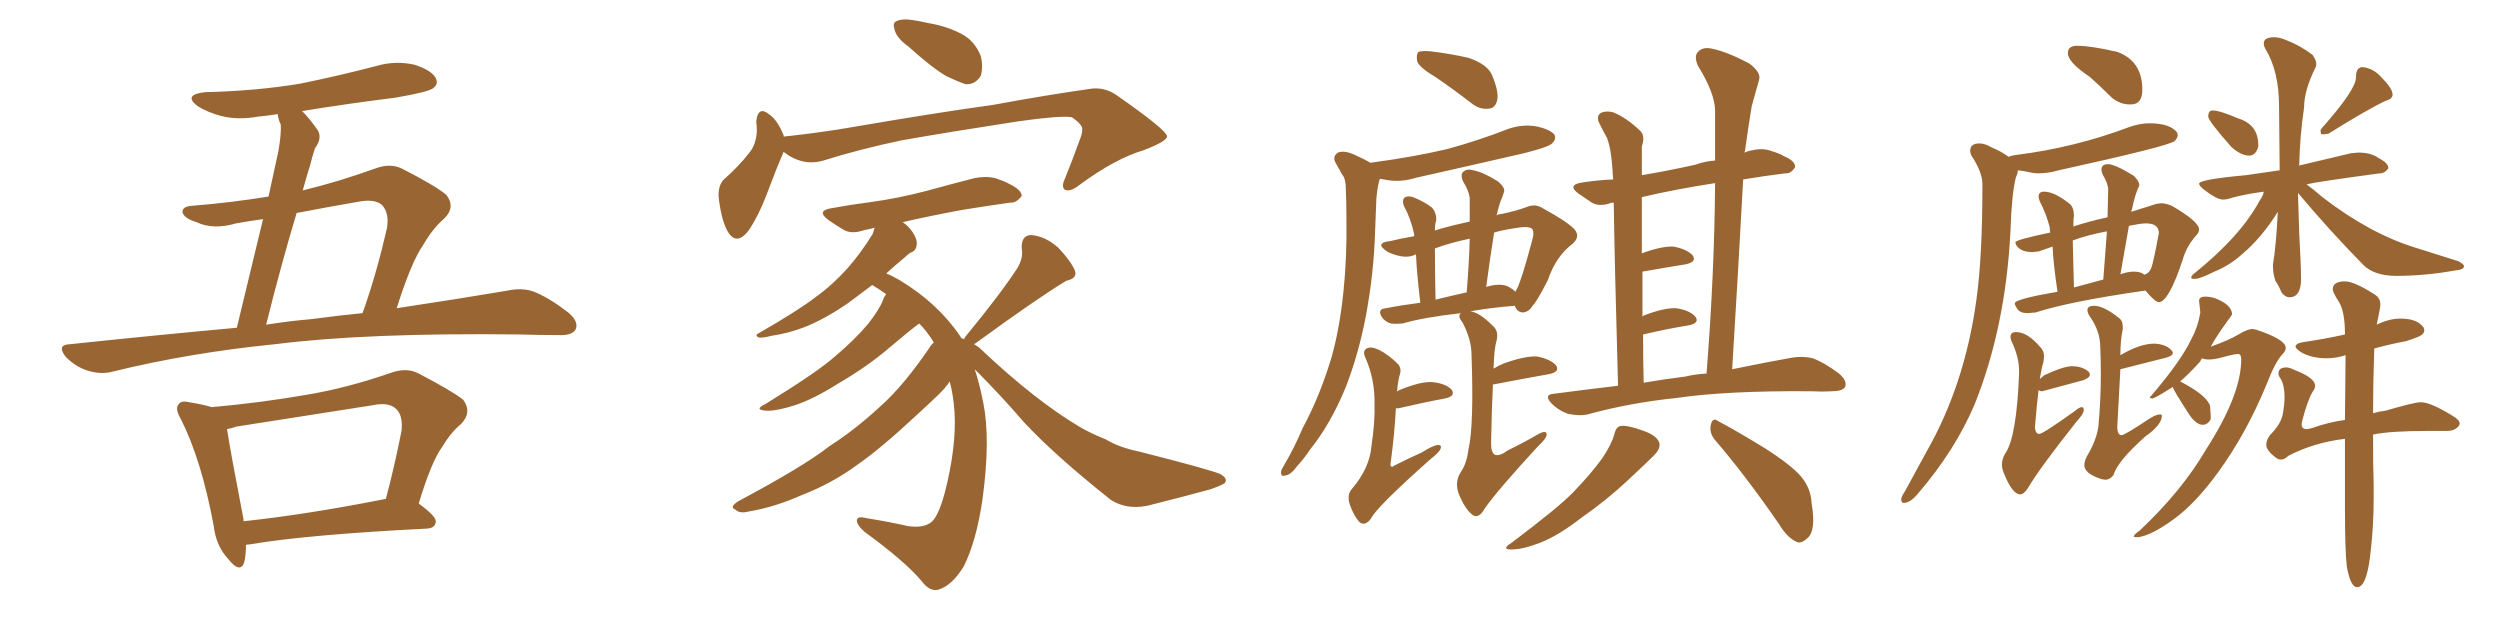 <svg xmlns="http://www.w3.org/2000/svg" xmlns:xlink="http://www.w3.org/1999/xlink" width="600" height="150"><path fill="#996633" padding="10" d="M56.84 78.66L56.84 78.66Q60.79 62.40 63.13 52.59L63.13 52.59Q59.91 53.03 56.69 53.61L56.69 53.61Q51.12 55.22 47.17 53.32L47.17 53.32Q44.24 52.44 43.80 50.98L43.80 50.98Q43.65 49.51 46.29 49.37L46.29 49.37Q55.52 48.63 64.45 47.17L64.45 47.17Q66.36 38.23 66.80 36.33L66.80 36.33Q67.53 32.23 67.38 29.88L67.38 29.88Q66.80 28.71 66.65 27.39L66.65 27.39Q63.87 27.83 61.96 27.98L61.96 27.98Q57.13 28.86 53.03 27.83L53.03 27.83Q49.80 26.95 47.46 25.49L47.46 25.49Q43.80 22.71 49.22 22.12L49.22 22.12Q61.52 21.83 72.07 20.07L72.07 20.07Q81.45 18.16 90.38 15.82L90.38 15.82Q94.92 14.50 99.46 15.53L99.46 15.53Q103.56 16.85 104.59 18.75L104.59 18.75Q105.32 20.21 103.86 21.24L103.86 21.24Q102.54 22.12 94.92 23.44L94.92 23.44Q83.20 24.90 72.51 26.66L72.51 26.66Q74.41 28.56 76.32 31.35L76.32 31.35Q77.34 33.25 75.59 35.60L75.59 35.60Q75 37.35 74.41 39.70L74.41 39.70Q73.54 42.48 72.66 45.70L72.66 45.70Q81.15 43.65 90.09 40.43L90.09 40.43Q93.60 39.11 96.39 40.43L96.39 40.43Q104.44 44.53 107.08 46.73L107.08 46.73Q109.42 49.66 106.64 52.44L106.64 52.44Q103.86 54.79 101.51 58.89L101.51 58.89Q98.73 62.84 95.21 73.97L95.21 73.97Q110.74 71.63 121.88 69.73L121.88 69.73Q125.39 68.99 128.17 70.02L128.17 70.02Q131.84 71.48 136.38 75L136.38 75Q139.01 77.20 138.13 79.10L138.13 79.10Q137.26 80.57 134.03 80.42L134.03 80.42Q129.49 80.42 124.51 80.27L124.51 80.27Q88.04 79.83 65.92 82.62L65.92 82.62Q45.41 84.67 26.95 89.21L26.95 89.21Q24.17 89.94 20.95 88.92L20.95 88.92Q18.16 88.04 15.82 85.69L15.82 85.69Q13.48 82.76 16.70 82.62L16.70 82.62Q37.50 80.42 56.84 78.66ZM74.56 76.61L74.56 76.61Q81.15 75.73 87.01 75.15L87.01 75.15Q90.23 66.21 92.87 54.79L92.87 54.79Q93.46 51.12 91.70 49.22L91.70 49.22Q90.09 47.75 86.43 48.34L86.43 48.34Q78.81 49.66 71.19 51.12L71.19 51.12Q67.53 63.28 63.87 77.93L63.87 77.93Q69.29 77.05 74.56 76.61ZM59.03 130.81L59.03 130.81Q59.03 133.30 58.59 135.06L58.59 135.06Q57.57 137.70 54.79 134.18L54.79 134.18Q51.86 131.10 51.27 126.12L51.27 126.12Q48.34 110.30 43.36 100.49L43.36 100.49Q41.89 98.00 42.92 96.97L42.92 96.97Q43.51 96.09 45.41 96.53L45.41 96.53Q48.93 97.12 50.83 97.71L50.83 97.71Q62.40 96.68 73.39 94.78L73.39 94.78Q83.20 93.16 93.75 89.50L93.75 89.50Q97.41 88.18 100.20 89.50L100.20 89.50Q108.40 93.75 111.18 95.95L111.18 95.95Q113.38 99.02 110.60 101.81L110.60 101.81Q108.25 103.71 106.05 107.37L106.05 107.37Q103.56 110.74 100.49 120.85L100.49 120.85Q104.74 123.93 104.59 125.24L104.59 125.24Q104.44 126.71 102.54 126.86L102.54 126.86Q73.54 128.32 59.91 130.66L59.91 130.66Q59.18 130.66 59.03 130.81ZM92.14 119.82L92.14 119.82L92.14 119.82Q92.43 119.68 92.58 119.82L92.58 119.82Q94.63 112.21 96.39 103.27L96.39 103.27Q96.68 99.76 95.21 98.29L95.21 98.29Q93.46 96.39 89.36 97.27L89.36 97.27Q73.54 99.76 56.69 102.39L56.69 102.39Q55.52 102.83 54.49 102.98L54.49 102.98Q55.22 107.96 58.45 124.66L58.45 124.66Q58.45 124.95 58.45 125.10L58.45 125.10Q73.54 123.49 92.14 119.82ZM217.97 11.13L217.97 11.13Q215.33 9.23 214.75 7.32L214.75 7.32Q214.16 5.57 215.04 5.13L215.04 5.13Q216.50 4.39 219.14 4.83L219.14 4.83Q221.04 5.13 222.95 5.57L222.95 5.57Q227.34 6.30 230.86 8.20L230.86 8.20Q233.94 9.81 235.40 13.48L235.40 13.48Q235.99 15.97 235.40 18.16L235.40 18.16Q234.08 20.36 231.74 20.21L231.74 20.21Q229.98 19.63 227.20 18.31L227.20 18.31Q223.83 16.41 217.97 11.13ZM188.09 36.47L188.09 36.47Q187.94 36.62 187.94 36.77L187.94 36.77Q186.33 40.43 183.98 46.73L183.98 46.73Q182.08 51.71 179.74 55.22L179.74 55.22Q176.66 59.33 174.46 55.22L174.46 55.22Q173.14 52.59 172.56 48.05L172.56 48.05Q172.12 44.97 173.58 43.21L173.58 43.21Q177.39 39.84 179.74 36.77L179.74 36.77Q181.49 34.72 181.64 31.49L181.64 31.49Q181.64 30.18 181.49 29.15L181.49 29.15Q181.93 25.20 184.72 27.54L184.72 27.54Q186.62 28.86 188.09 32.52L188.09 32.52Q188.09 32.67 188.09 32.81L188.09 32.81Q188.53 32.67 189.11 32.67L189.11 32.67Q197.17 31.79 204.79 30.47L204.79 30.47Q225.29 26.95 238.18 25.20L238.18 25.20Q250.93 22.85 261.18 21.39L261.18 21.39Q264.99 20.65 268.21 23.00L268.21 23.00Q279.93 31.20 280.08 32.67L280.08 32.67Q280.22 33.84 274.51 36.04L274.51 36.04Q267.63 38.09 259.28 44.24L259.28 44.24Q256.93 46.14 255.62 45.56L255.62 45.56Q254.59 44.97 255.62 42.77L255.62 42.77Q257.52 38.09 258.98 33.98L258.98 33.98Q259.86 31.79 259.72 31.20L259.72 31.20Q260.01 30.03 257.23 28.13L257.23 28.13Q254.44 27.69 244.19 29.15L244.19 29.15Q227.05 31.79 216.36 33.69L216.36 33.69Q206.54 35.74 197.61 38.53L197.61 38.53Q192.63 39.99 188.09 36.47ZM231.45 81.45L231.45 81.45L231.45 81.45Q231.45 81.01 231.88 80.57L231.88 80.57Q240.09 70.61 244.19 64.31L244.19 64.31Q245.65 61.82 245.21 59.62L245.21 59.62Q245.07 56.54 247.41 56.40L247.41 56.40Q250.93 56.69 254.00 59.47L254.00 59.47Q256.93 62.55 257.96 64.89L257.96 64.89Q258.69 66.80 255.91 67.38L255.91 67.38Q248.88 71.63 234.23 82.32L234.23 82.32Q233.94 82.47 233.79 82.62L233.79 82.62Q234.81 83.20 235.40 83.79L235.40 83.79Q248.58 96.24 259.28 102.54L259.28 102.54Q261.77 104.00 265.43 105.47L265.43 105.47Q268.51 107.37 273.49 108.40L273.49 108.40Q290.77 112.79 292.97 113.82L292.97 113.82Q294.87 114.99 293.85 116.02L293.85 116.02Q292.24 116.89 290.33 117.48L290.33 117.48Q284.47 119.09 276.86 121.00L276.86 121.00Q271.00 122.75 266.60 119.97L266.60 119.97Q253.13 109.28 245.65 101.22L245.65 101.22Q240.23 94.92 233.94 88.62L233.94 88.62Q235.11 92.14 235.99 96.68L235.99 96.68Q237.74 105.32 235.84 119.53L235.84 119.53Q234.38 129.79 231.30 135.94L231.30 135.94Q228.52 140.48 225.29 141.50L225.29 141.50Q223.10 142.09 221.19 139.45L221.19 139.45Q217.09 134.62 207.42 127.59L207.42 127.59Q205.52 125.83 205.66 124.80L205.66 124.80Q205.81 123.78 208.01 124.37L208.01 124.37Q213.43 125.24 217.97 126.27L217.97 126.27Q221.19 126.71 222.95 125.68L222.95 125.68Q225 124.80 226.76 118.21L226.76 118.21Q229.54 107.37 229.10 99.02L229.10 99.02Q228.81 94.78 227.93 91.55L227.93 91.55Q227.49 92.29 226.90 92.87L226.90 92.87Q226.90 93.31 220.17 99.46L220.17 99.46Q211.38 107.67 205.66 111.62L205.66 111.62Q199.66 116.02 192.48 118.80L192.48 118.80Q185.89 121.73 179.74 122.75L179.74 122.75Q177.54 123.34 176.51 122.31L176.51 122.31Q174.90 121.73 177.25 120.26L177.25 120.26Q192.92 111.91 199.07 107.08L199.07 107.08Q205.22 103.13 211.08 97.71L211.08 97.71Q216.94 92.58 223.54 82.76L223.54 82.76Q223.97 82.32 224.12 82.18L224.12 82.18Q222.51 79.54 220.61 77.64L220.61 77.64Q218.41 79.25 213.57 83.35L213.57 83.35Q208.30 87.89 201.27 91.99L201.27 91.99Q195.26 95.80 190.72 97.27L190.72 97.27Q186.62 98.58 184.28 98.58L184.28 98.58Q180.62 98.44 183.69 96.97L183.69 96.97Q196.29 89.21 200.39 85.55L200.39 85.55Q205.22 81.45 208.30 77.78L208.30 77.78Q211.08 74.27 211.96 71.92L211.96 71.92Q212.26 71.04 212.70 70.61L212.70 70.61Q211.08 69.43 209.33 68.41L209.33 68.41Q205.81 71.04 203.47 72.80L203.47 72.80Q197.90 76.61 193.07 78.52L193.07 78.52Q189.26 79.98 185.30 80.57L185.30 80.57Q182.96 81.15 182.08 81.01L182.08 81.01Q181.05 80.42 182.08 79.98L182.08 79.98Q191.75 74.41 195.70 71.34L195.70 71.34Q199.80 68.41 203.47 64.31L203.47 64.31Q206.69 60.64 209.47 56.10L209.47 56.10Q209.77 55.22 209.91 54.64L209.91 54.64Q208.45 55.08 207.42 55.22L207.42 55.22Q204.49 56.25 202.59 55.22L202.59 55.22Q200.39 53.91 198.93 52.88L198.93 52.88Q195.70 50.54 199.66 49.95L199.66 49.95Q204.49 49.07 209.03 48.49L209.03 48.49Q215.48 47.61 222.22 45.85L222.22 45.85Q228.08 44.24 233.79 42.77L233.79 42.77Q236.57 42.19 238.92 42.77L238.92 42.77Q241.11 43.51 242.14 44.09L242.14 44.09Q245.21 45.56 245.21 47.02L245.21 47.02Q243.90 48.78 242.43 48.63L242.43 48.63Q237.16 49.37 230.86 50.39L230.86 50.39Q222.95 51.86 216.65 53.32L216.65 53.32Q217.97 54.20 218.99 55.66L218.99 55.66Q220.17 57.42 220.02 58.74L220.02 58.74Q219.87 60.06 218.85 60.50L218.85 60.50Q218.12 60.79 217.09 61.82L217.09 61.82Q214.60 63.87 212.70 65.63L212.70 65.63Q214.16 66.21 215.92 67.24L215.92 67.24Q225.15 72.80 230.57 80.86L230.57 80.86Q230.57 81.01 230.71 81.15L230.71 81.15Q231.30 81.30 231.45 81.45ZM344.68 18.60L344.68 18.60Q340.72 16.26 340.14 14.79L340.14 14.79Q339.84 13.04 340.43 12.45L340.43 12.45Q341.31 12.16 343.21 12.30L343.21 12.30Q348.19 12.89 352.59 13.92L352.59 13.92Q357.13 15.53 358.15 18.16L358.15 18.16Q359.77 22.12 359.33 24.02L359.33 24.02Q358.89 25.93 357.42 26.07L357.42 26.07Q355.22 26.37 353.32 24.90L353.32 24.90Q348.78 21.39 344.68 18.60ZM329.00 39.11L329.00 39.11Q329.15 38.96 329.59 38.96L329.59 38.96Q339.40 37.65 347.46 35.74L347.46 35.74Q354.93 33.69 361.67 31.05L361.67 31.05Q365.19 29.74 368.70 30.32L368.70 30.32Q372.07 31.05 373.10 32.37L373.10 32.37Q373.54 33.40 372.51 34.42L372.51 34.42Q371.63 35.30 365.77 36.77L365.77 36.77Q352.44 39.84 339.99 42.63L339.99 42.63Q336.18 43.80 332.96 43.21L332.96 43.21Q332.23 43.07 331.20 42.92L331.20 42.92Q331.05 43.21 330.91 43.80L330.91 43.80Q330.47 45.70 330.32 47.90L330.32 47.90Q330.18 51.42 330.03 55.37L330.03 55.37Q329.74 65.48 327.83 75.73L327.83 75.73Q326.07 84.96 323.00 92.87L323.00 92.87Q319.34 101.81 314.36 107.96L314.36 107.96Q313.04 110.01 311.28 111.91L311.28 111.91Q309.81 113.96 308.50 114.11L308.50 114.11Q307.32 114.55 307.47 113.09L307.47 113.09Q307.62 112.50 308.20 111.62L308.20 111.62Q310.69 107.37 312.60 102.83L312.60 102.83Q316.85 94.92 319.63 85.55L319.63 85.55Q321.53 78.66 322.41 70.17L322.41 70.17Q323.29 61.82 323.14 52.44L323.14 52.44Q323.14 48.49 323.00 45.26L323.00 45.26Q323.00 42.92 322.12 41.89L322.12 41.89Q321.24 40.28 320.65 39.26L320.65 39.26Q319.63 37.65 321.09 36.62L321.09 36.62Q322.56 36.04 324.90 37.06L324.90 37.06Q327.25 38.09 329.00 39.11ZM335.30 94.04L335.30 94.04Q335.45 93.75 335.89 93.60L335.89 93.60Q340.87 91.55 343.65 91.70L343.65 91.70Q346.88 91.99 348.34 93.46L348.34 93.46Q349.51 95.07 346.73 95.65L346.73 95.65Q341.89 96.53 335.60 98.00L335.60 98.00Q335.16 98.00 335.01 98.00L335.01 98.00Q334.72 104.00 333.69 111.62L333.69 111.62Q333.98 112.35 334.57 111.77L334.57 111.77Q338.09 110.01 341.31 108.54L341.31 108.54Q343.80 106.93 345.12 106.79L345.12 106.79Q346.14 106.79 345.70 107.81L345.70 107.81Q345.26 108.69 343.36 110.16L343.36 110.16Q330.32 121.73 329.00 124.51L329.00 124.51Q327.69 126.27 326.37 125.39L326.37 125.39Q325.05 124.07 324.02 121.29L324.02 121.29Q323.14 118.80 324.46 117.33L324.46 117.33Q328.71 112.35 329.15 107.08L329.15 107.08Q330.03 101.07 329.88 97.12L329.88 97.12Q330.03 91.11 327.69 85.84L327.69 85.84Q326.95 84.23 327.98 83.64L327.98 83.64Q329.00 83.06 330.91 83.94L330.91 83.94Q333.25 85.11 335.60 87.45L335.60 87.45Q336.47 88.62 335.89 90.09L335.89 90.09Q335.45 91.85 335.30 94.04ZM358.45 88.48L358.45 88.48Q359.62 87.74 361.08 87.16L361.08 87.16Q366.06 85.40 368.85 85.55L368.85 85.55Q371.92 86.13 373.39 87.60L373.39 87.60Q374.56 89.21 371.78 89.79L371.78 89.79Q365.92 90.82 358.30 92.29L358.30 92.29Q358.01 98.00 357.86 106.49L357.86 106.49Q357.86 108.54 358.74 109.13L358.74 109.13Q359.91 109.57 361.82 108.11L361.82 108.11Q365.77 106.20 368.99 104.30L368.99 104.30Q371.34 102.98 371.19 104.44L371.19 104.44Q371.04 105.32 369.14 107.08L369.14 107.08Q359.03 118.07 356.25 122.17L356.25 122.17Q354.93 124.51 353.47 123.63L353.47 123.63Q351.56 122.17 350.10 118.51L350.10 118.51Q349.07 115.72 350.54 113.38L350.54 113.38Q352.00 111.33 352.44 107.81L352.44 107.81Q353.76 102.10 353.17 85.25L353.17 85.25Q353.17 81.45 350.98 77.34L350.98 77.34Q349.66 75.73 350.68 75.15L350.68 75.15Q341.60 76.17 336.62 77.64L336.62 77.64Q334.86 77.78 333.84 77.64L333.84 77.64Q332.67 77.34 331.79 76.32L331.79 76.32Q330.32 74.12 332.67 73.97L332.67 73.97Q336.33 73.24 340.87 72.66L340.87 72.66Q339.99 65.19 339.84 61.08L339.84 61.08Q339.55 61.08 339.40 61.23L339.40 61.23Q337.06 62.26 333.11 60.50L333.11 60.50Q331.35 59.33 331.49 58.74L331.49 58.74Q331.79 58.01 333.69 57.86L333.69 57.86Q335.89 57.28 339.40 56.69L339.40 56.69Q339.40 56.40 339.40 56.25L339.40 56.25Q338.67 52.59 336.91 49.37L336.91 49.37Q336.47 48.05 337.06 47.46L337.06 47.46Q337.79 46.88 339.11 47.31L339.11 47.31Q341.75 48.34 343.65 49.80L343.65 49.80Q344.82 51.12 344.68 53.03L344.68 53.03Q344.38 53.61 344.38 55.37L344.38 55.37Q344.53 55.22 345.12 55.08L345.12 55.08Q348.63 54.05 352.73 53.17L352.73 53.17Q352.73 50.24 352.73 47.61L352.73 47.61Q352.59 45.85 351.12 43.51L351.12 43.51Q350.39 41.75 351.27 41.16L351.27 41.16Q352.15 40.43 353.61 40.87L353.61 40.87Q355.96 41.31 359.47 43.51L359.47 43.51Q361.38 45.12 360.94 46.14L360.94 46.14Q360.64 47.17 360.06 48.49L360.06 48.49Q359.62 49.80 359.18 51.71L359.18 51.71Q359.47 51.42 360.06 51.42L360.06 51.42Q363.72 50.68 366.50 49.66L366.50 49.66Q368.55 48.78 370.46 50.10L370.46 50.10Q375.88 53.03 377.78 54.93L377.78 54.93Q379.39 56.69 377.49 58.45L377.49 58.45Q373.39 61.52 371.48 67.24L371.48 67.24Q368.85 72.36 367.82 73.39L367.82 73.39Q366.94 74.85 365.48 75L365.48 75Q364.01 74.85 363.57 73.39L363.57 73.39Q357.86 73.83 352.88 74.71L352.88 74.71Q355.08 75 358.15 78.08L358.15 78.08Q359.77 79.39 359.18 81.74L359.18 81.74Q358.59 83.64 358.45 88.48ZM362.11 68.85L362.11 68.85Q363.13 69.43 363.72 70.02L363.72 70.02Q363.87 69.58 364.01 69.43L364.01 69.43Q365.04 67.68 367.68 57.86L367.68 57.86Q368.41 55.37 367.53 54.79L367.53 54.79Q366.50 54.20 363.43 54.79L363.43 54.79Q360.50 55.22 358.59 55.81L358.59 55.81Q357.57 62.11 356.69 68.85L356.69 68.85Q360.21 67.82 362.11 68.85ZM344.53 71.92L344.53 71.92Q348.05 71.04 352.00 70.17L352.00 70.17Q352.59 63.13 352.73 57.28L352.73 57.28Q347.90 58.30 344.38 59.62L344.38 59.62Q344.38 59.91 344.38 60.06L344.38 60.06Q344.38 64.75 344.53 71.92ZM388.33 92.58L388.33 92.58Q387.45 61.08 387.30 48.63L387.30 48.63Q386.57 48.63 386.43 48.78L386.43 48.78Q383.79 49.66 382.03 48.63L382.03 48.63Q380.27 47.46 378.81 46.44L378.81 46.44Q376.03 44.38 379.69 43.80L379.69 43.80Q383.50 43.21 387.16 43.07L387.16 43.07Q387.01 41.46 387.01 40.87L387.01 40.87Q386.72 35.89 385.69 33.11L385.69 33.11Q384.67 31.35 383.64 29.15L383.64 29.15Q383.20 27.69 384.23 27.10L384.23 27.10Q385.40 26.51 387.16 26.95L387.16 26.95Q390.38 28.27 393.60 31.35L393.60 31.35Q394.92 32.52 394.04 35.16L394.04 35.16Q394.04 37.50 394.04 40.72L394.04 40.72Q394.04 41.46 394.04 42.04L394.04 42.04Q400.20 41.02 406.79 39.55L406.79 39.55Q409.28 38.67 411.62 38.53L411.62 38.53Q411.62 32.37 411.62 26.66L411.62 26.66Q411.62 22.41 407.52 15.82L407.52 15.82Q406.49 13.48 407.52 12.45L407.52 12.45Q408.69 11.13 411.04 11.72L411.04 11.72Q414.55 12.45 419.82 15.23L419.82 15.23Q422.75 17.43 422.17 19.19L422.17 19.19Q421.44 21.83 420.41 25.49L420.41 25.49Q419.68 29.88 418.80 36.18L418.80 36.18Q418.65 36.47 418.65 36.62L418.65 36.62Q419.68 36.18 420.70 36.04L420.70 36.04Q423.19 35.45 425.39 36.33L425.39 36.33Q427.29 36.91 428.17 37.50L428.17 37.50Q430.96 38.67 430.81 40.14L430.81 40.14Q429.79 41.75 428.47 41.60L428.47 41.60Q423.63 42.19 418.36 43.07L418.36 43.07Q417.19 64.75 415.72 88.62L415.72 88.62Q424.22 86.87 430.08 85.84L430.08 85.84Q432.71 85.40 435.06 85.99L435.06 85.99Q437.84 87.01 441.36 89.65L441.36 89.65Q443.41 91.41 442.82 92.87L442.82 92.87Q442.24 93.90 439.60 93.90L439.60 93.90Q437.26 94.04 434.47 93.90L434.47 93.90Q414.40 93.75 402.39 95.51L402.39 95.51Q391.11 96.68 381.01 99.46L381.01 99.46Q379.10 99.90 376.32 99.32L376.32 99.32Q374.12 98.58 372.36 96.83L372.36 96.83Q370.31 94.63 373.10 94.48L373.10 94.48Q380.86 93.46 388.33 92.58ZM404.44 90.38L404.44 90.38Q406.93 89.79 409.57 89.65L409.57 89.65Q411.47 65.48 411.62 43.95L411.62 43.95Q402.10 45.41 394.04 47.31L394.04 47.31Q394.04 53.61 394.04 60.79L394.04 60.79Q398.88 59.03 401.66 59.18L401.66 59.18Q404.74 59.77 406.20 61.23L406.20 61.23Q407.37 62.84 404.59 63.43L404.59 63.43Q400.05 64.16 394.19 65.19L394.19 65.19Q394.19 70.31 394.19 76.03L394.19 76.03Q394.34 75.88 394.48 75.73L394.48 75.73Q399.46 73.83 402.25 73.97L402.25 73.97Q405.32 74.41 406.79 75.88L406.79 75.88Q408.11 77.49 405.32 78.08L405.32 78.08Q400.63 78.81 394.34 80.27L394.34 80.27Q394.34 85.99 394.48 91.85L394.48 91.85Q399.61 90.97 404.44 90.38ZM387.45 104.15L387.45 104.15Q387.89 102.39 388.92 102.25L388.92 102.25Q390.53 101.95 394.48 103.42L394.48 103.42Q397.85 104.59 398.29 106.49L398.29 106.49Q398.44 107.81 396.97 109.28L396.97 109.28Q395.07 111.18 390.67 115.28L390.67 115.28Q385.69 119.97 379.39 124.37L379.39 124.37Q374.12 128.47 369.73 130.22L369.73 130.22Q365.92 131.69 363.57 131.84L363.57 131.84Q359.77 132.13 362.84 130.22L362.84 130.22Q374.12 121.73 377.64 118.07L377.64 118.07Q381.88 113.67 384.52 110.01L384.52 110.01Q386.87 106.49 387.45 104.15ZM411.62 105.62L411.62 105.62L411.62 105.62Q410.16 103.86 410.60 101.95L410.60 101.95Q411.04 100.05 412.35 101.07L412.35 101.07Q416.31 103.13 423.49 107.52L423.49 107.52Q429.93 111.62 432.28 114.40L432.28 114.40Q434.62 117.19 434.77 120.70L434.77 120.70Q435.94 127.44 433.74 129.20L433.74 129.20Q432.28 130.52 431.25 130.08L431.25 130.08Q428.91 129.05 427.00 125.83L427.00 125.83Q418.80 113.96 411.62 105.62ZM510.94 25.05L511.67 25.05Q514.16 24.90 514.16 21.53L514.16 21.53Q514.16 14.65 508.15 12.45L508.15 12.45Q501.86 10.99 498.49 10.99L498.49 10.99Q496.29 10.99 496.29 12.74L496.29 12.74Q496.29 14.94 501.56 18.46L501.56 18.46Q504.20 20.80 506.98 23.58L506.98 23.58Q509.03 25.05 510.94 25.05L510.94 25.05ZM456.88 120.70L456.88 120.70Q458.50 120.70 460.40 118.36L460.40 118.36Q469.19 108.11 473.88 97.12L473.88 97.12Q481.35 78.52 482.52 55.37L482.52 55.37Q482.81 46.29 483.84 42.48L483.84 42.48Q484.28 41.60 484.28 40.87L484.28 40.87Q485.74 41.02 486.91 41.31Q488.09 41.60 489.26 41.60L489.26 41.60Q491.60 41.60 494.09 40.87L494.09 40.87Q520.75 35.01 521.92 33.84L521.92 33.84Q522.66 33.11 522.66 32.37L522.66 32.37L522.51 31.79Q520.75 29.59 515.92 29.59L515.92 29.59Q513.57 29.59 511.08 30.47L511.08 30.47Q497.90 35.45 483.69 37.21L483.69 37.21Q482.67 37.35 482.08 37.65L482.08 37.65Q480.32 36.33 477.83 35.30L477.83 35.30Q476.37 34.42 475.05 34.42L475.05 34.42Q472.85 34.42 472.85 36.18L472.85 36.18Q472.85 36.77 473.14 37.35L473.14 37.35Q475.78 41.31 475.78 44.24L475.78 44.24Q475.78 61.82 474.32 72.07L474.32 72.07Q471.53 92.29 462.45 108.25L462.45 108.25L457.18 117.92Q456.30 119.24 456.30 119.82L456.30 119.82Q456.30 120.70 456.88 120.70ZM486.62 75.15L486.62 75.15L488.53 75Q496.58 72.36 514.89 69.73L514.89 69.73Q517.24 72.51 518.12 72.51L518.12 72.51Q520.46 72.51 523.83 62.40L523.83 62.40Q524.71 59.18 527.05 56.54L527.05 56.54Q527.78 55.81 527.78 55.08L527.78 55.08Q527.78 53.17 521.19 49.37L521.19 49.37Q519.73 48.78 518.70 48.78L518.70 48.78L517.53 48.93L511.52 50.83Q511.52 50.39 511.67 50.24L511.67 50.24Q512.40 46.58 513.43 44.53L513.43 44.53L513.43 44.38Q513.43 43.51 512.11 42.19L512.11 42.19Q507.57 39.40 505.96 39.40L505.96 39.40Q504.35 39.40 504.35 40.72L504.35 40.72Q504.35 41.16 504.64 41.89L504.64 41.89Q505.96 44.09 505.96 45.56L505.96 45.56L505.81 52.15Q501.71 53.03 497.61 54.35L497.61 54.35Q497.61 52.59 497.68 52.29Q497.75 52.00 497.75 51.86L497.75 51.86Q497.75 49.80 496.73 48.93L496.73 48.93Q493.07 46.00 490.58 46.00L490.58 46.00Q489.26 46.00 489.26 47.17L489.26 47.17Q489.26 47.61 489.55 48.34L489.55 48.34Q491.02 51.12 491.89 54.35L491.89 54.35L492.04 55.81Q483.69 57.57 483.69 58.15L483.69 58.15L483.84 58.74Q484.86 60.50 487.79 60.50L487.79 60.50L489.26 60.35L492.63 59.18Q492.77 63.13 493.80 70.02L493.80 70.02Q483.54 71.78 483.54 72.80L483.54 72.80Q483.54 73.24 484.20 74.19Q484.86 75.15 486.62 75.15ZM514.60 65.92L514.60 65.92Q513.87 65.19 512.11 65.19L512.11 65.19Q510.79 65.19 509.03 65.77L509.03 65.77Q508.89 65.77 508.89 65.92L508.89 65.92L510.94 54.20Q511.82 54.05 512.99 53.83Q514.16 53.61 515.04 53.61L515.04 53.61Q518.12 53.61 518.12 55.96L518.12 55.96Q516.80 63.13 516.28 64.38Q515.77 65.63 514.60 65.92ZM504.79 67.09L497.75 68.99L497.46 57.71Q500.98 56.40 505.66 55.52L505.66 55.52L504.79 67.09ZM484.86 118.65L484.86 118.65Q485.74 118.65 486.77 117.04L486.77 117.04Q489.40 112.50 498.34 101.22L498.34 101.22Q500.10 99.32 500.10 98.44L500.10 98.44Q500.10 97.71 499.66 97.71L499.66 97.71Q499.07 97.71 498.05 98.58L498.05 98.58Q490.28 104.15 489.40 104.15L489.40 104.15Q488.53 104.15 488.38 102.54L488.38 102.54Q488.82 97.12 489.26 93.60L489.26 93.60Q489.55 93.90 490.14 93.90L490.14 93.90L499.95 91.26Q501.56 90.67 501.56 89.94L501.56 89.94Q501.56 89.50 501.27 89.21L501.27 89.21Q499.80 87.89 497.17 87.89L497.17 87.89Q494.82 88.04 490.58 90.09L490.58 90.09L489.55 90.97Q489.99 88.18 490.43 86.87L490.43 86.87L490.58 85.55Q490.58 84.23 489.70 83.35L489.70 83.35Q486.62 79.69 483.84 79.69L483.84 79.69Q482.52 79.69 482.52 80.86L482.52 80.86Q482.52 81.45 482.96 82.32L482.96 82.32Q484.57 85.84 484.57 88.92L484.57 88.92L484.57 89.79Q483.98 104.74 481.35 108.69L481.35 108.69Q480.47 110.01 480.47 111.47L480.47 111.47Q480.47 112.50 480.91 113.53L480.91 113.53Q482.96 118.65 484.86 118.65ZM504.35 114.99L505.22 115.14Q506.40 115.14 507.28 113.96L507.28 113.96Q508.15 110.74 514.89 104.74L514.89 104.74Q518.85 101.95 518.85 99.76L518.85 99.76Q518.85 99.46 518.41 99.46L518.41 99.46Q517.38 99.46 515.63 100.63L515.63 100.63Q509.91 104.44 509.18 104.44L509.18 104.44Q508.15 104.44 508.15 102.39L508.15 102.39L508.89 88.62L519.87 85.84Q521.48 85.40 521.48 84.67L521.48 84.67Q521.48 84.38 521.04 83.94L521.04 83.94Q519.73 82.62 517.09 82.47L517.09 82.47Q513.57 82.47 508.89 85.25L508.89 85.25Q508.89 81.59 509.47 78.96L509.47 78.96L509.47 78.52Q509.47 77.05 508.74 76.46L508.74 76.46Q504.93 73.39 502.59 73.39L502.59 73.39Q500.98 73.39 500.98 74.41L500.98 74.41Q500.98 75.15 501.71 76.17L501.71 76.17Q503.91 79.39 504.05 82.84Q504.20 86.28 504.20 89.79L504.20 89.79Q504.20 95.95 503.61 102.39L503.61 102.39Q503.17 105.62 500.83 109.57L500.83 109.57Q500.24 110.74 500.24 111.62L500.24 111.62Q500.24 113.67 504.35 114.99L504.35 114.99ZM539.79 37.35L539.79 37.35Q541.41 37.35 541.99 35.16L541.99 35.16L541.99 34.86Q541.99 29.88 537.16 28.42L537.16 28.42Q532.76 26.51 531.01 26.51L531.01 26.51Q529.98 26.51 529.98 27.98L529.98 27.98Q529.98 29.00 535.55 35.30L535.55 35.30Q537.89 37.35 539.79 37.35ZM557.08 32.23L557.67 32.23L558.84 32.08Q568.21 26.22 572.61 24.17L572.61 24.17Q574.22 23.73 574.22 22.71L574.22 22.71Q574.22 21.24 571.58 18.60L571.58 18.60Q569.68 16.41 567.04 16.11L567.04 16.11Q565.58 16.11 565.43 18.16L565.43 18.16L565.43 18.60Q565.43 21.53 557.23 30.76L557.23 30.76Q556.93 31.05 556.93 31.49L556.93 31.49L557.08 32.23ZM549.46 71.34L549.46 71.34Q552.25 71.34 552.25 66.94L552.25 66.94Q552.25 63.72 551.81 55.81L551.81 55.81L551.51 46.29Q558.98 55.22 567.19 63.57L567.19 63.57Q569.82 66.21 575.10 66.21L575.10 66.21Q582.13 66.21 589.31 64.89L589.31 64.89Q591.36 64.75 591.36 63.87L591.36 63.87Q591.36 63.43 590.04 62.70L590.04 62.70L579.79 59.47Q568.80 56.10 557.37 47.31L557.37 47.31Q555.18 45.41 553.56 44.24L553.56 44.24Q555.91 43.65 571.14 41.60L571.14 41.60L571.29 41.60Q572.31 41.60 573.19 40.43L573.19 40.43L573.19 40.28Q573.19 39.11 570.85 37.94L570.85 37.94Q569.09 36.62 566.02 36.62L566.02 36.62L564.26 36.77L552.54 39.55Q552.10 39.55 551.81 39.84L551.81 39.84Q551.95 32.67 552.98 25.78L552.98 25.78Q552.98 21.68 555.76 16.11L555.76 16.11Q555.91 15.82 555.91 15.38L555.91 15.38Q555.91 14.50 555.03 13.18L555.03 13.18Q551.95 10.84 548.44 9.52L548.44 9.52Q546.97 8.94 545.80 8.94L545.80 8.94Q543.31 8.94 543.31 10.40L543.31 10.40Q543.31 10.99 543.60 11.57L543.60 11.57Q546.97 16.99 546.97 25.49L546.97 25.49L547.12 40.87L539.06 42.04Q527.78 43.07 527.78 44.09L527.78 44.09Q527.78 44.53 528.81 45.41L528.81 45.41Q532.03 47.90 533.50 47.90L533.50 47.90Q534.52 47.90 535.69 47.46L535.69 47.46Q538.92 46.58 543.31 46.00L543.31 46.00Q543.16 47.02 542.29 48.19L542.29 48.19Q537.74 56.69 526.61 65.63L526.61 65.63Q525.88 66.21 525.88 66.65L525.88 66.65Q525.88 66.94 526.76 66.94L526.76 66.94Q527.93 66.94 531.45 65.19L531.45 65.19Q535.11 63.72 538.18 60.94L538.18 60.94Q542.87 56.98 546.68 50.83L546.68 50.83Q546.24 59.33 545.51 63.43L545.51 63.43L545.51 64.01Q545.51 65.63 546.09 67.38L546.09 67.38Q546.97 68.70 547.56 70.17L547.56 70.17Q548.44 71.34 549.46 71.34ZM512.70 128.91L513.28 128.91Q516.36 128.47 521.63 124.66Q526.90 120.85 532.32 113.38L532.32 113.38Q539.06 104.15 543.90 92.43L543.90 92.43Q546.09 86.72 547.85 84.96L547.85 84.96Q548.58 84.23 548.58 83.50L548.58 83.50Q548.58 81.45 541.41 79.10L541.41 79.10L540.67 78.96Q539.36 78.96 537.23 80.27Q535.11 81.59 530.57 83.20L530.57 83.20Q532.03 80.57 534.38 77.34L534.38 77.34Q535.69 75.59 535.69 75.44L535.69 75.44Q535.69 74.12 534.23 72.95L534.23 72.95Q531.74 71.19 529.25 71.19L529.25 71.19Q527.78 71.19 527.78 72.22L527.78 72.22L528.08 75Q527.49 78.52 526.03 81.15L526.03 81.15Q523.54 86.57 516.21 95.07L516.21 95.07L515.92 95.36Q515.92 95.51 516.50 95.65L516.50 95.65Q517.09 95.65 521.48 92.87L521.48 92.87Q521.48 93.46 525.59 99.76L525.59 99.76Q527.20 101.95 528.66 101.95L528.66 101.95Q529.83 101.95 530.57 100.63L530.57 100.63L530.57 99.76L530.42 97.41Q529.54 94.78 523.24 91.55L523.24 91.55Q525.44 89.65 528.08 86.72L528.08 86.72Q528.22 86.28 528.52 85.99L528.52 85.99Q529.10 86.28 530.13 86.28L530.13 86.28Q531.30 86.28 533.06 85.84L533.06 85.84Q536.13 84.96 537.16 84.96L537.16 84.96Q537.89 84.96 537.89 86.28L537.89 86.28Q537.89 94.78 529.39 107.96L529.39 107.96Q523.68 117.77 513.57 127.29L513.57 127.29Q512.11 128.32 512.11 128.76L512.11 128.76Q512.11 128.91 512.70 128.91L512.70 128.91ZM565.72 140.92L565.72 140.92Q568.07 140.92 568.95 132.42L568.95 132.42Q569.68 126.12 569.68 119.82L569.68 119.82L569.68 116.16Q569.53 112.65 569.53 104.30L569.53 104.30Q573.49 103.42 583.15 103.42L583.15 103.42L587.26 103.42Q589.31 103.42 590.19 102.10L590.19 102.10L590.33 101.66Q590.33 100.78 588.57 99.76L588.57 99.76Q583.30 96.53 580.96 96.53L580.96 96.53Q579.49 96.53 572.46 98.58L572.46 98.58Q571.00 98.73 569.53 99.17L569.53 99.17Q569.53 92.43 569.82 83.64L569.82 83.64Q573.49 82.62 577.44 81.88L577.44 81.88Q580.66 80.86 581.25 80.35Q581.84 79.83 581.84 79.25L581.84 79.25L581.69 78.66Q580.22 76.46 576.12 76.46L576.12 76.46Q573.63 76.46 571.00 77.64L571.00 77.64L570.41 77.93Q571.29 73.83 571.29 73.10L571.29 73.10Q571.29 71.48 569.82 70.61L569.82 70.61Q564.99 67.53 562.79 67.53L562.79 67.53Q559.86 67.53 559.86 69.43L559.86 69.43Q559.86 70.17 561.33 72.44Q562.79 74.71 562.79 80.27L562.79 80.27Q558.25 81.30 553.27 82.03L553.27 82.03Q550.93 82.32 550.93 83.20L550.93 83.20Q550.93 83.64 552.25 84.52L552.25 84.52Q554.74 85.99 558.40 85.99L558.40 85.99Q560.60 85.99 562.94 85.25L562.94 85.25L562.79 100.78Q558.69 101.37 555.03 102.69L555.03 102.69Q554.15 102.98 553.56 102.98L553.56 102.98Q552.39 102.98 552.39 101.81L552.39 101.81L552.54 100.93Q553.86 95.95 555.03 94.04L555.03 94.04Q555.62 93.31 555.62 92.58L555.62 92.58Q555.62 90.67 550.63 88.77L550.63 88.77Q549.46 88.18 548.73 88.18L548.73 88.18Q546.83 88.18 546.83 89.65L546.83 89.65Q546.83 90.23 547.41 90.97L547.41 90.97Q548.29 92.58 548.29 95.21L548.29 95.21Q548.29 97.12 547.85 99.46Q547.41 101.81 544.78 104.44L544.78 104.44Q543.90 105.62 543.90 106.79L543.90 106.79Q543.90 108.11 546.24 109.86L546.24 109.86Q546.83 110.30 547.41 110.30L547.41 110.30Q548.29 110.30 549.17 109.42L549.17 109.42Q555.32 106.20 562.79 105.32L562.79 105.32L562.79 122.02Q562.79 132.13 563.23 135.94L563.23 135.94Q564.11 140.92 565.72 140.92Z"/></svg>
